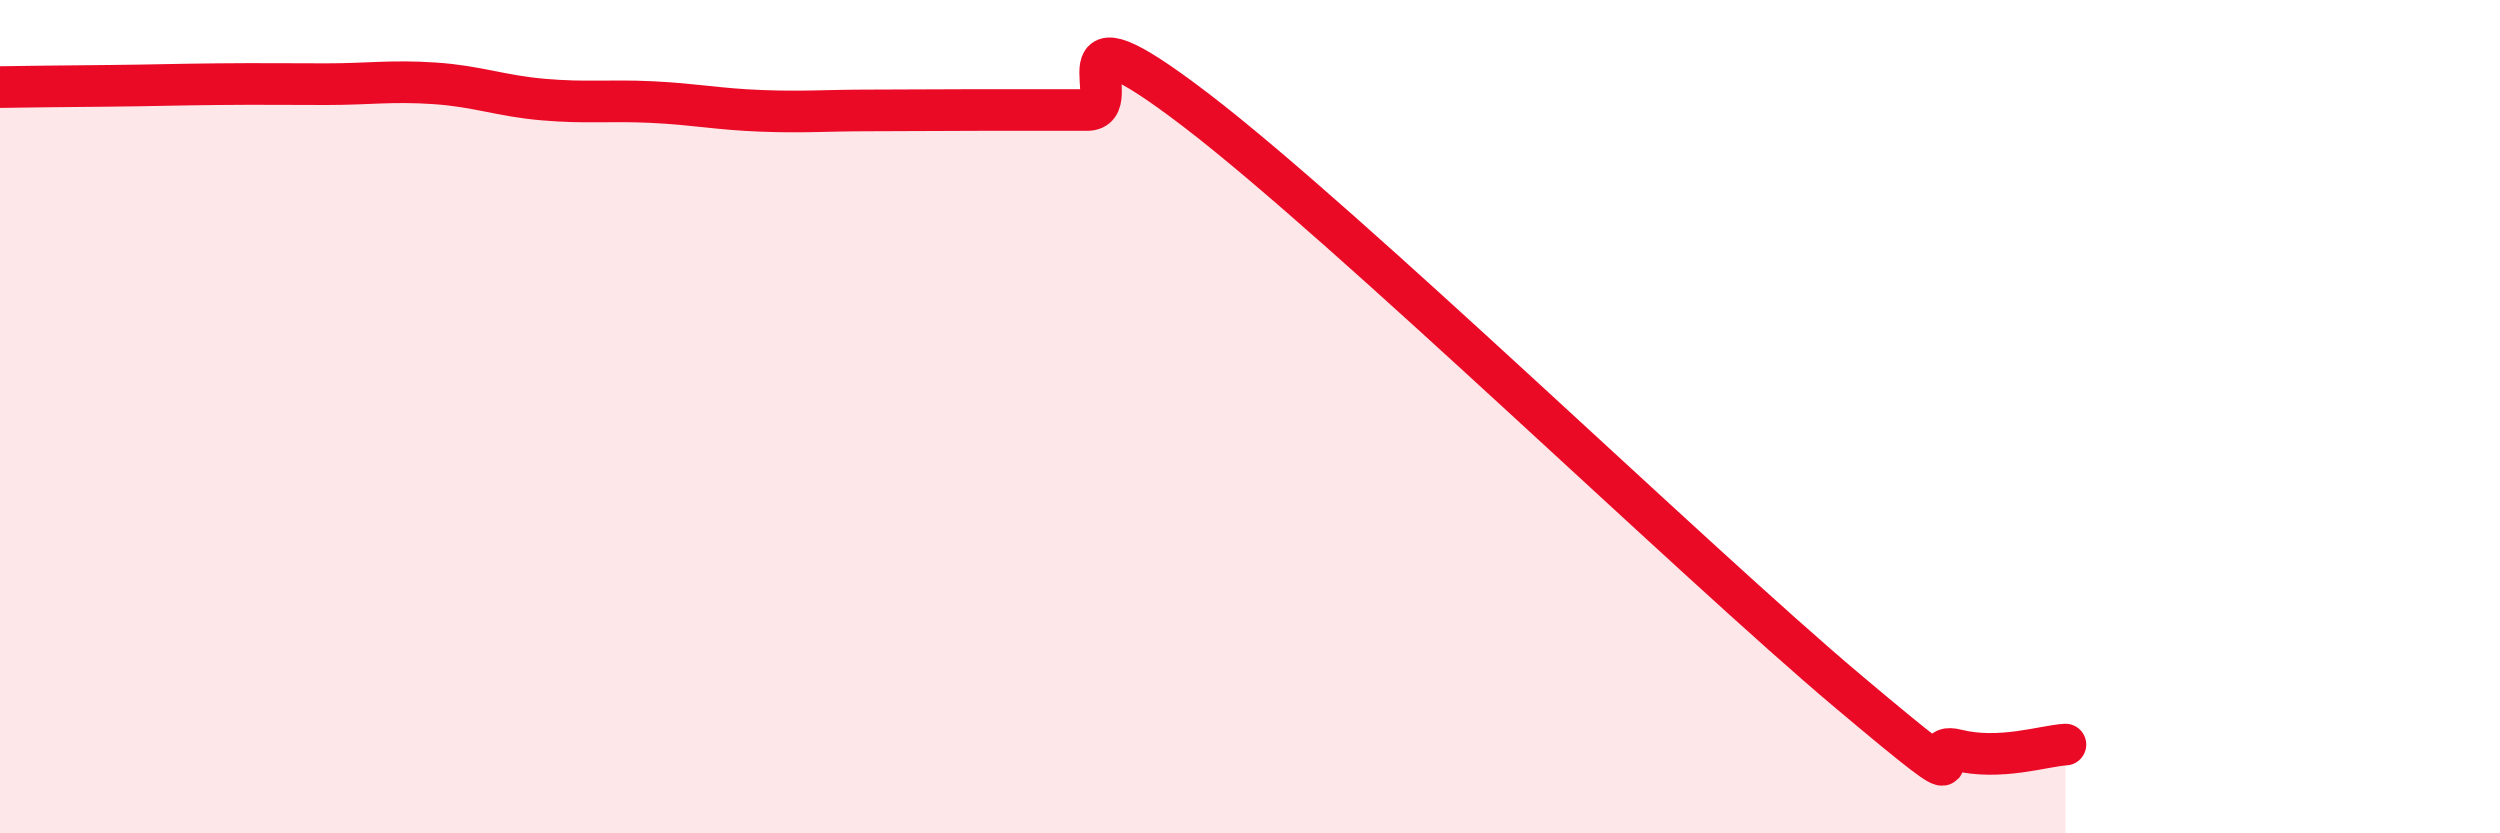 
    <svg width="60" height="20" viewBox="0 0 60 20" xmlns="http://www.w3.org/2000/svg">
      <path
        d="M 0,2.09 C 0.52,2.08 1.57,2.07 2.61,2.06 C 3.65,2.05 4.18,2.03 5.22,2.02 C 6.26,2.01 6.79,2.02 7.83,2.02 C 8.87,2.02 9.39,1.93 10.43,2 C 11.47,2.07 12,2.3 13.04,2.39 C 14.08,2.48 14.61,2.4 15.65,2.45 C 16.69,2.5 17.22,2.62 18.26,2.66 C 19.3,2.7 19.83,2.65 20.87,2.65 C 21.91,2.65 22.44,2.64 23.48,2.64 C 24.52,2.64 25.05,2.64 26.09,2.64 C 27.13,2.64 25.05,-0.15 28.7,2.64 C 32.35,5.43 40.7,13.52 44.35,16.59 C 48,19.66 45.92,17.74 46.96,18 C 48,18.26 49.05,17.9 49.57,17.87L49.57 20L0 20Z"
        fill="#EB0A25"
        opacity="0.1"
        stroke-linecap="round"
        stroke-linejoin="round"
      />
      <path
        d="M 0,2.09 C 0.52,2.08 1.57,2.07 2.61,2.06 C 3.65,2.05 4.18,2.03 5.22,2.02 C 6.26,2.01 6.79,2.02 7.83,2.02 C 8.87,2.02 9.39,1.93 10.43,2 C 11.47,2.07 12,2.3 13.04,2.39 C 14.08,2.48 14.61,2.4 15.65,2.45 C 16.69,2.5 17.22,2.62 18.26,2.66 C 19.3,2.7 19.83,2.65 20.87,2.65 C 21.91,2.65 22.44,2.64 23.48,2.64 C 24.52,2.64 25.05,2.64 26.09,2.64 C 27.13,2.64 25.05,-0.15 28.7,2.64 C 32.35,5.43 40.7,13.52 44.35,16.59 C 48,19.66 45.92,17.74 46.96,18 C 48,18.26 49.05,17.9 49.57,17.87"
        stroke="#EB0A25"
        stroke-width="1"
        fill="none"
        stroke-linecap="round"
        stroke-linejoin="round"
      />
    </svg>
  
